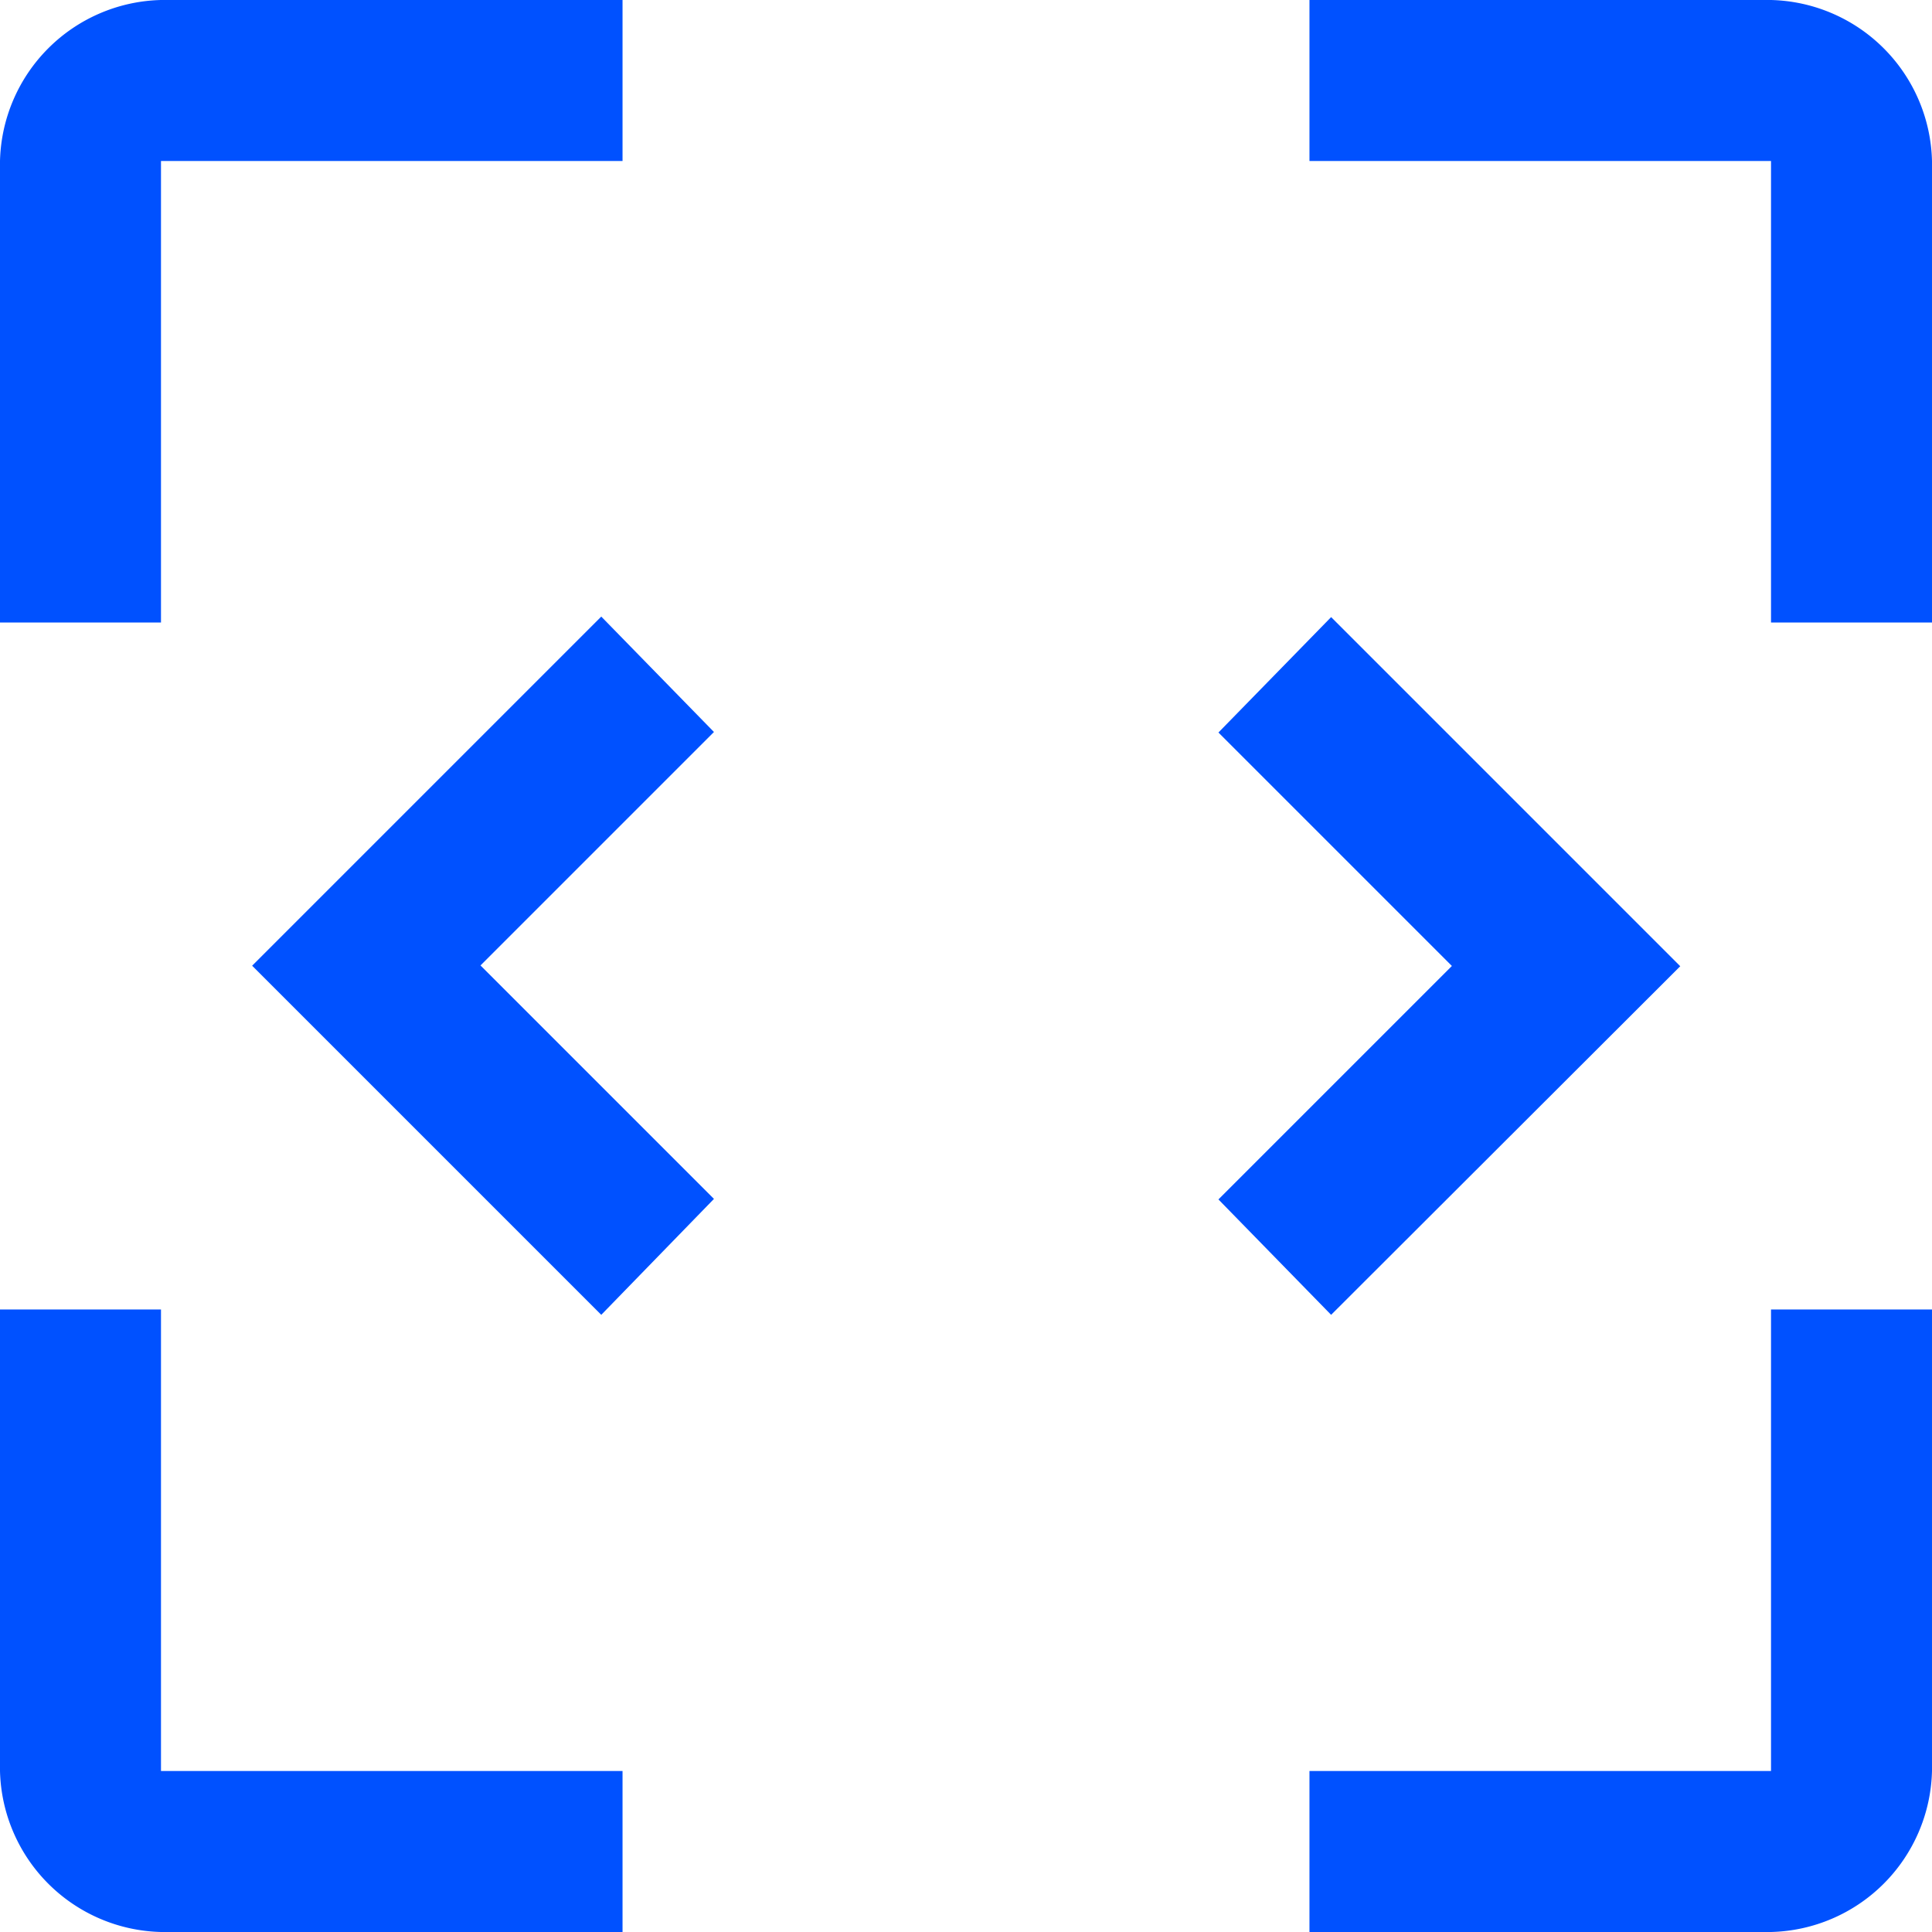 <svg xmlns="http://www.w3.org/2000/svg" width="29.883" height="29.883" viewBox="0 0 29.883 29.883">
  <path id="frame_source_FILL0_wght400_GRAD0_opsz48" d="M122.49,245.883a2.553,2.553,0,0,1-2.49-2.49v-7.139h2.49v7.139h7.139v2.49Zm17.764,0v-2.49h7.139v-7.139h2.49v7.139a2.553,2.553,0,0,1-2.49,2.49ZM129.3,236.337l-5.4-5.4,5.4-5.4,1.743,1.785-3.611,3.611,3.611,3.611Zm11.289,0-1.743-1.785,3.611-3.611-3.611-3.611,1.743-1.785,5.4,5.4ZM120,225.629V218.49a2.553,2.553,0,0,1,2.49-2.49h7.139v2.49H122.49v7.139Zm27.393,0V218.49h-7.139V216h7.139a2.553,2.553,0,0,1,2.49,2.49v7.139Z" transform="translate(-120 -216)" fill="#0051FF"/>
</svg>
